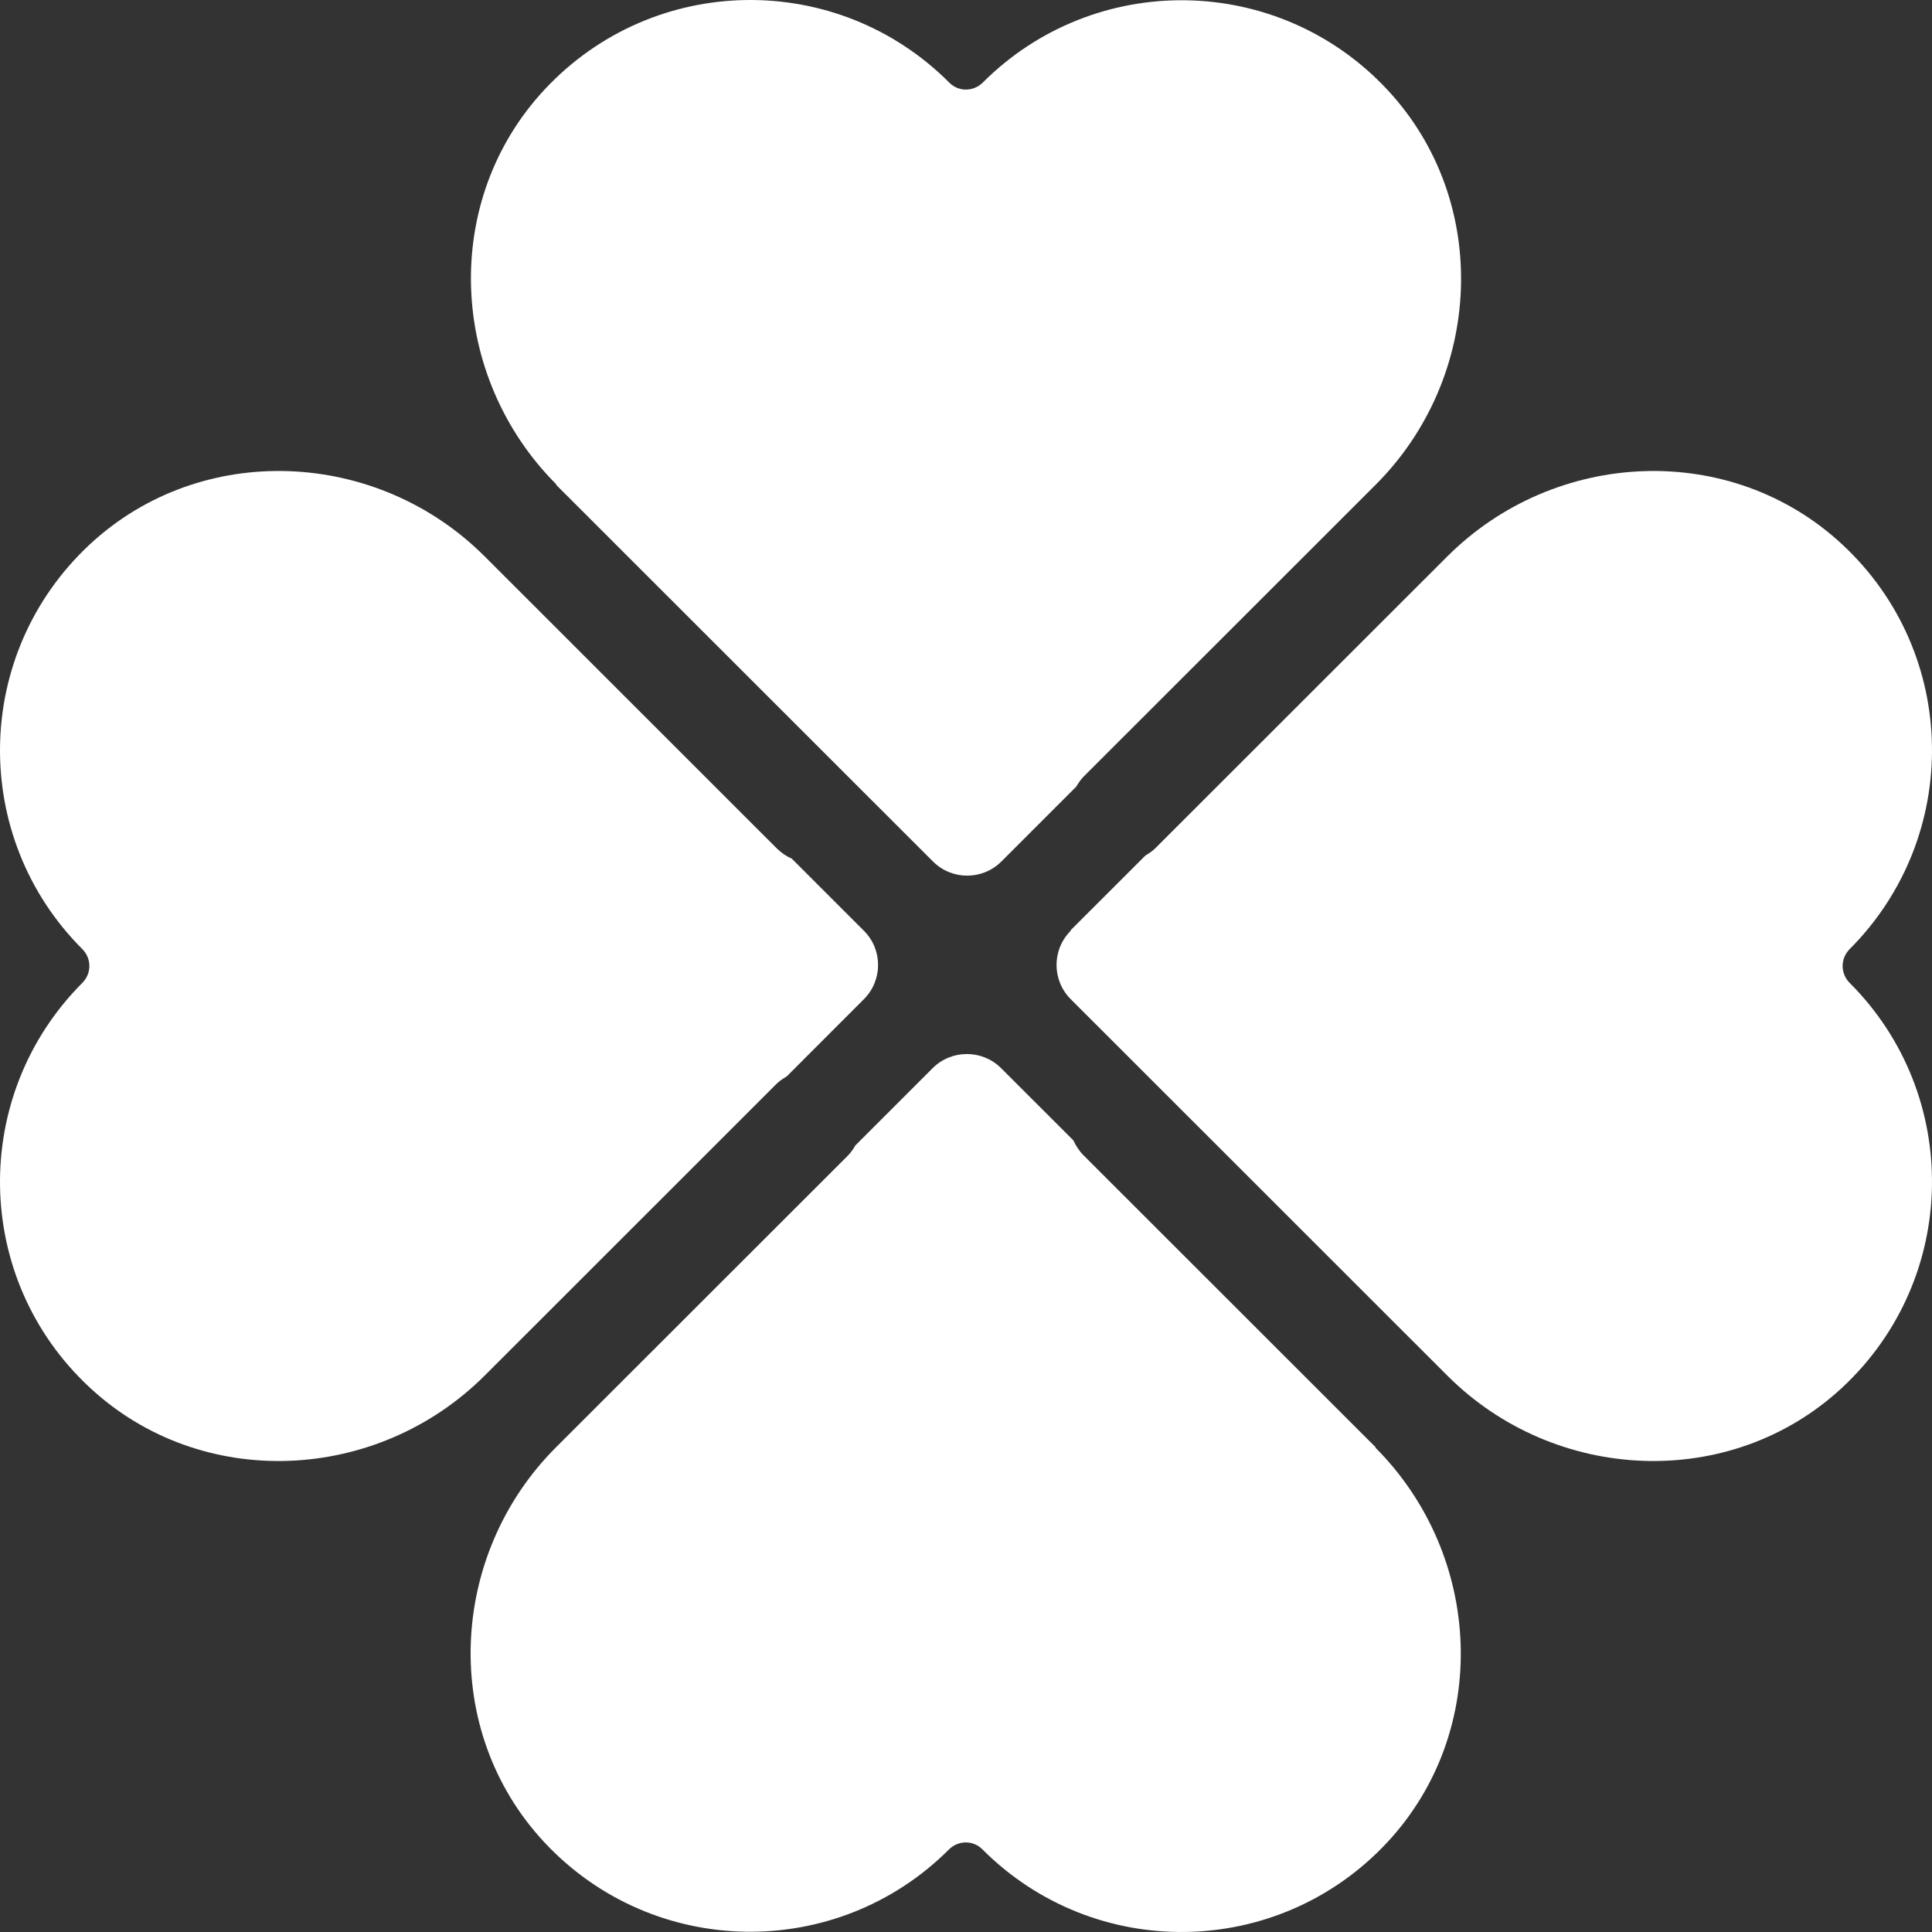 <svg width="31" height="31" viewBox="0 0 31 31" fill="none" xmlns="http://www.w3.org/2000/svg">
<rect x="0" y="0" width="31" height="31" fill="#333333" stroke="none"/>
<path d="M22.074 23.223L17.388 18.54C17.317 18.469 17.265 18.388 17.223 18.298L16.063 17.139C15.76 16.837 15.268 16.837 14.965 17.139L13.725 18.379C13.692 18.436 13.654 18.492 13.607 18.54L8.921 23.223C7.194 24.95 7.066 27.769 8.732 29.558C10.483 31.436 13.427 31.474 15.226 29.676C15.377 29.525 15.618 29.525 15.765 29.676C17.564 31.478 20.507 31.441 22.259 29.562C23.924 27.774 23.797 24.959 22.069 23.228L22.074 23.223Z" fill="white"/>
<path d="M8.926 7.782L14.97 13.823C15.273 14.126 15.765 14.126 16.068 13.823L17.27 12.621C17.303 12.565 17.341 12.508 17.388 12.46L22.074 7.777C23.801 6.05 23.929 3.231 22.263 1.442C20.512 -0.436 17.568 -0.474 15.77 1.324C15.618 1.475 15.377 1.475 15.23 1.324C13.432 -0.478 10.488 -0.441 8.737 1.438C7.071 3.226 7.199 6.041 8.926 7.772V7.782Z" fill="white"/>
<path d="M17.18 14.935C16.877 15.237 16.877 15.729 17.18 16.032L23.224 22.073C24.951 23.8 27.772 23.928 29.561 22.263C31.44 20.512 31.478 17.57 29.68 15.772C29.528 15.621 29.528 15.379 29.68 15.228C31.478 13.425 31.44 10.483 29.561 8.737C27.772 7.072 24.956 7.2 23.224 8.927L18.538 13.61C18.491 13.657 18.434 13.695 18.378 13.728L17.175 14.93L17.18 14.935Z" fill="white"/>
<path d="M13.862 14.935L12.703 13.776C12.613 13.738 12.533 13.681 12.461 13.61L7.776 8.927C6.049 7.2 3.228 7.072 1.439 8.737C-0.44 10.488 -0.478 13.43 1.32 15.228C1.472 15.379 1.472 15.621 1.32 15.772C-0.478 17.575 -0.44 20.517 1.439 22.263C3.228 23.928 6.044 23.8 7.776 22.073L12.461 17.39C12.509 17.343 12.566 17.305 12.623 17.272L13.862 16.032C14.165 15.729 14.165 15.237 13.862 14.935Z" fill="white"/>
</svg>
